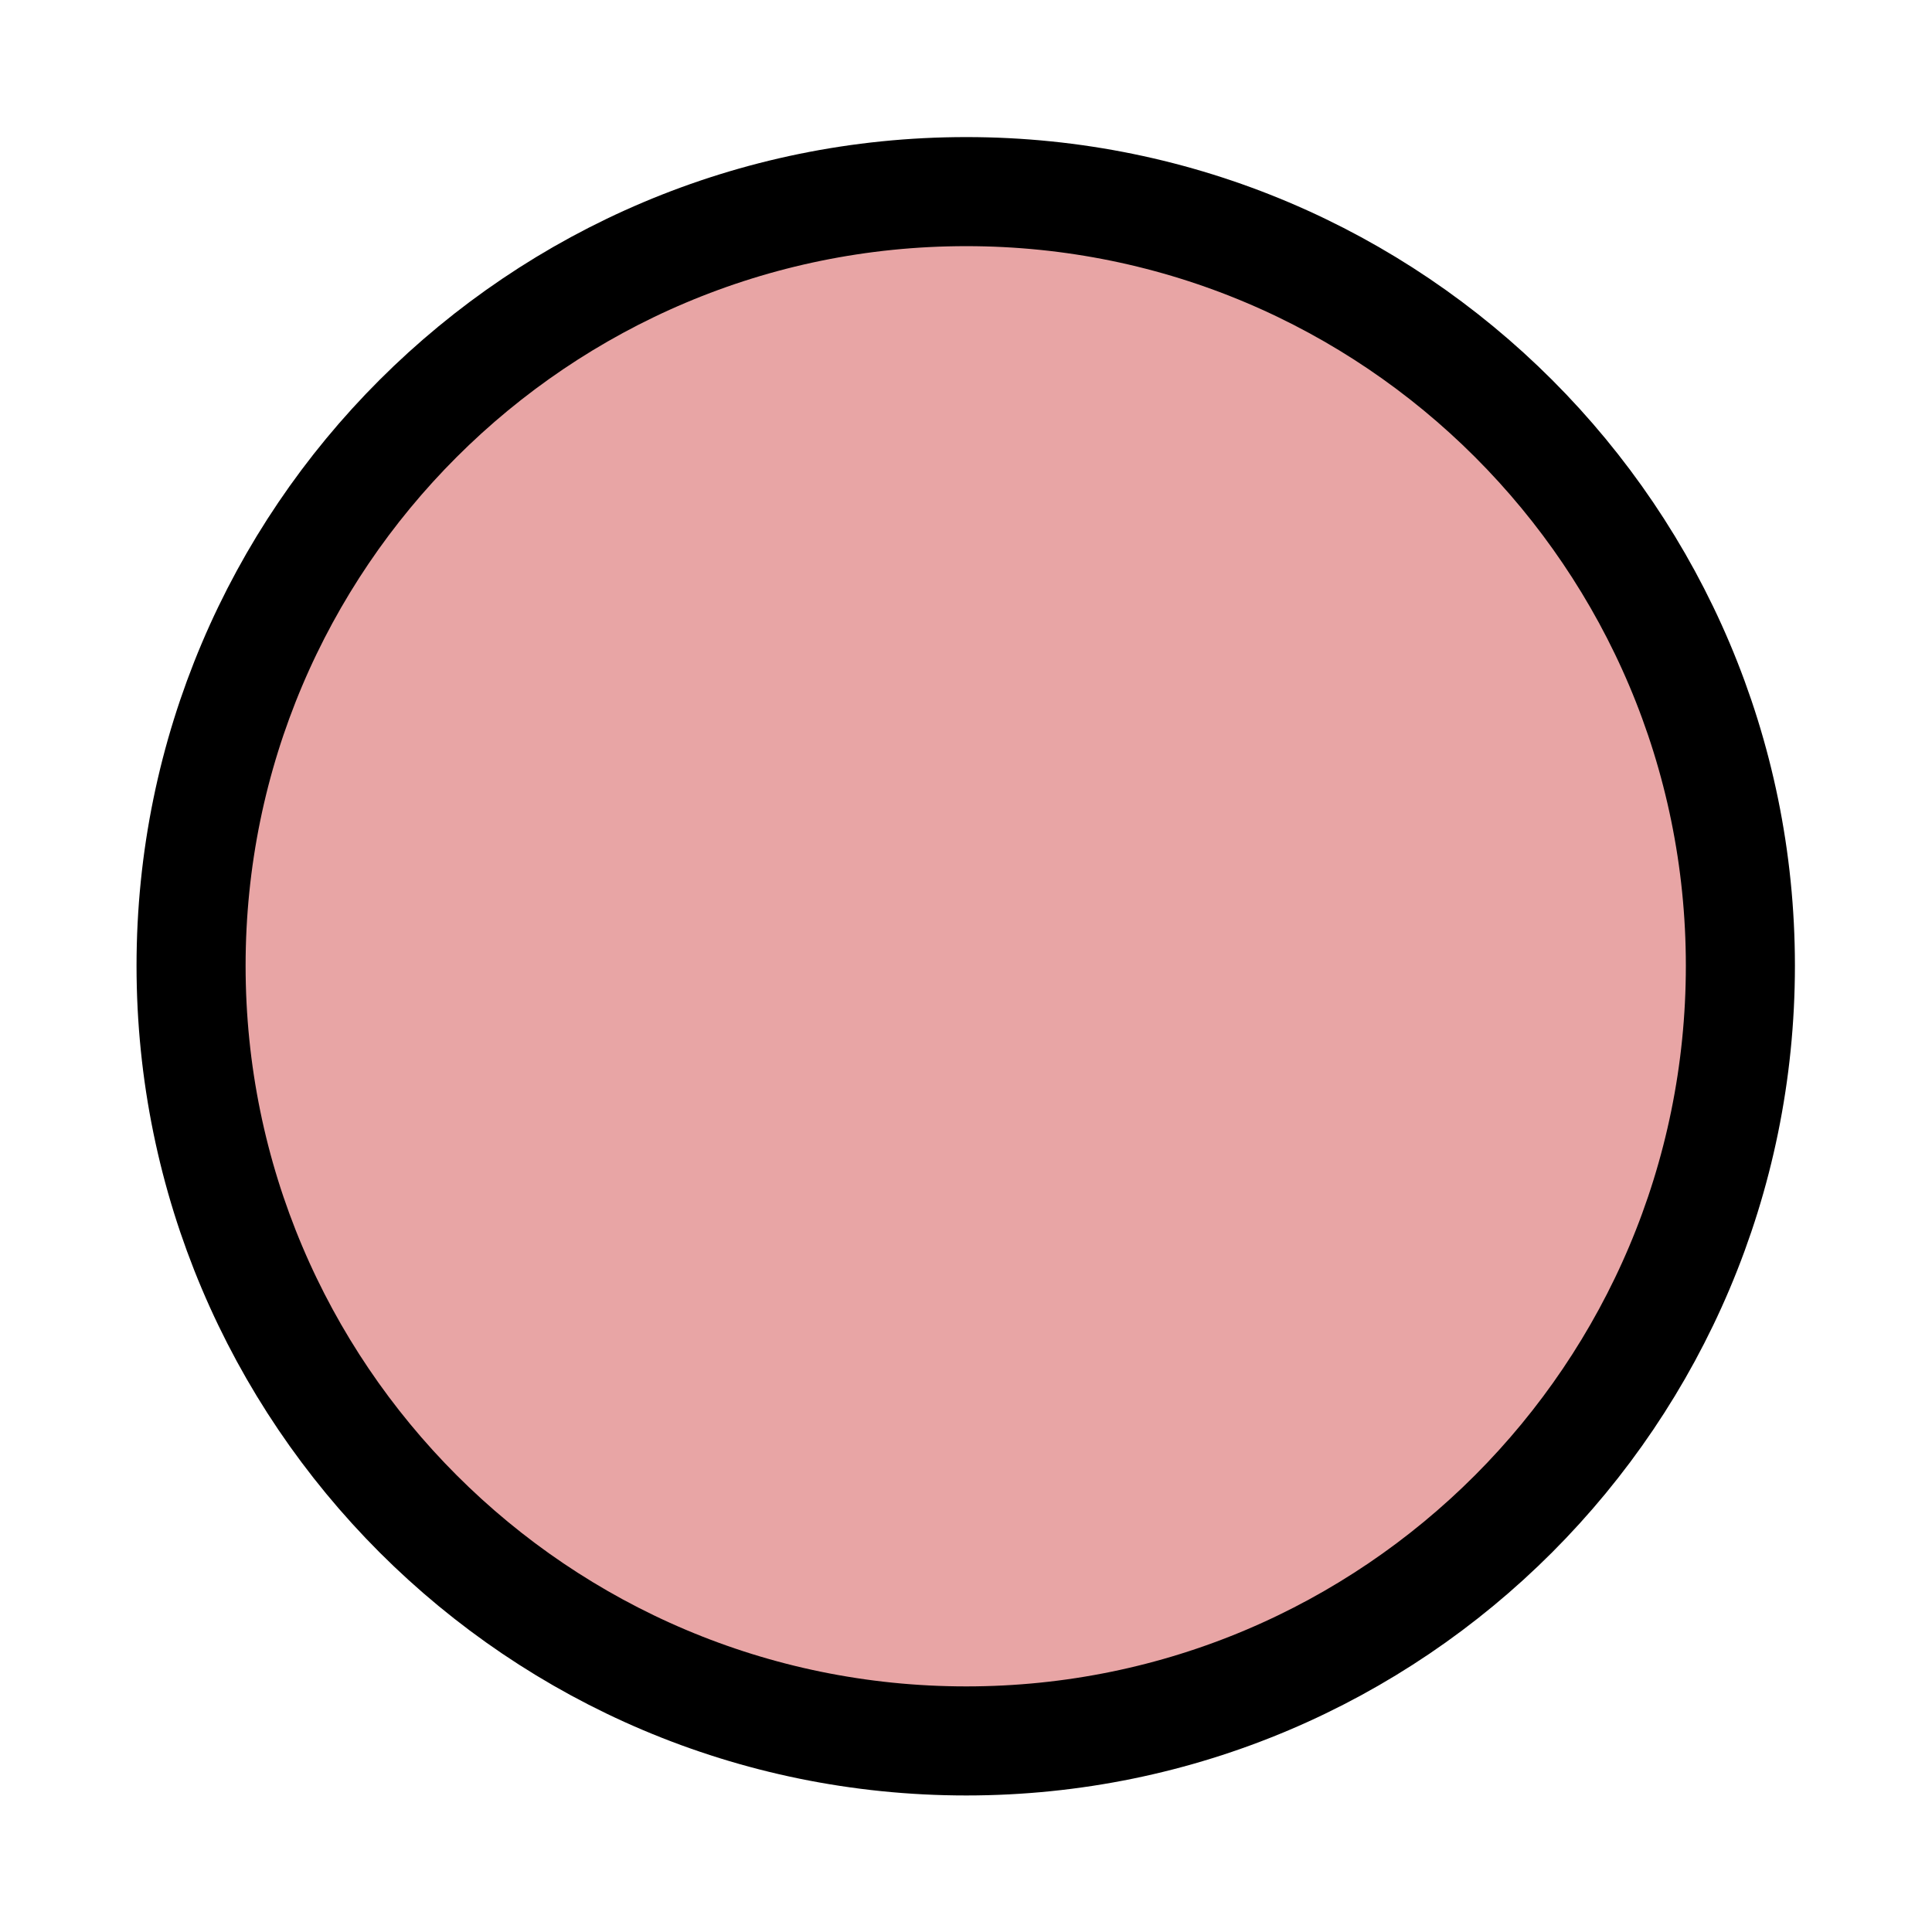 <?xml version='1.0' encoding='UTF-8'?>
<!-- This file was generated by dvisvgm 2.13.1 -->
<svg version='1.1' xmlns='http://www.w3.org/2000/svg' xmlns:xlink='http://www.w3.org/1999/xlink' width='14.136pt' height='14.136pt' viewBox='0 -14.136 14.136 14.136'>
<g id='page1' transform='matrix(2 0 0 2 0 0)'>
<g transform='matrix(1 0 0 -1 0 0)'>
<path d='M6.367 3.535C6.367 5.098 5.098 6.367 3.535 6.367C1.969 6.367 .699 5.098 .699 3.535C.699 1.969 1.969 .699 3.535 .699C5.098 .699 6.367 1.969 6.367 3.535Z' fill='#e8a5a5'/>
<path d='M6.367 3.535C6.367 5.098 5.098 6.367 3.535 6.367C1.969 6.367 .699 5.098 .699 3.535C.699 1.969 1.969 .699 3.535 .699C5.098 .699 6.367 1.969 6.367 3.535Z' stroke='#000' fill='none' stroke-width='.399' stroke-miterlimit='10'/>
</g>
</g>
</svg>